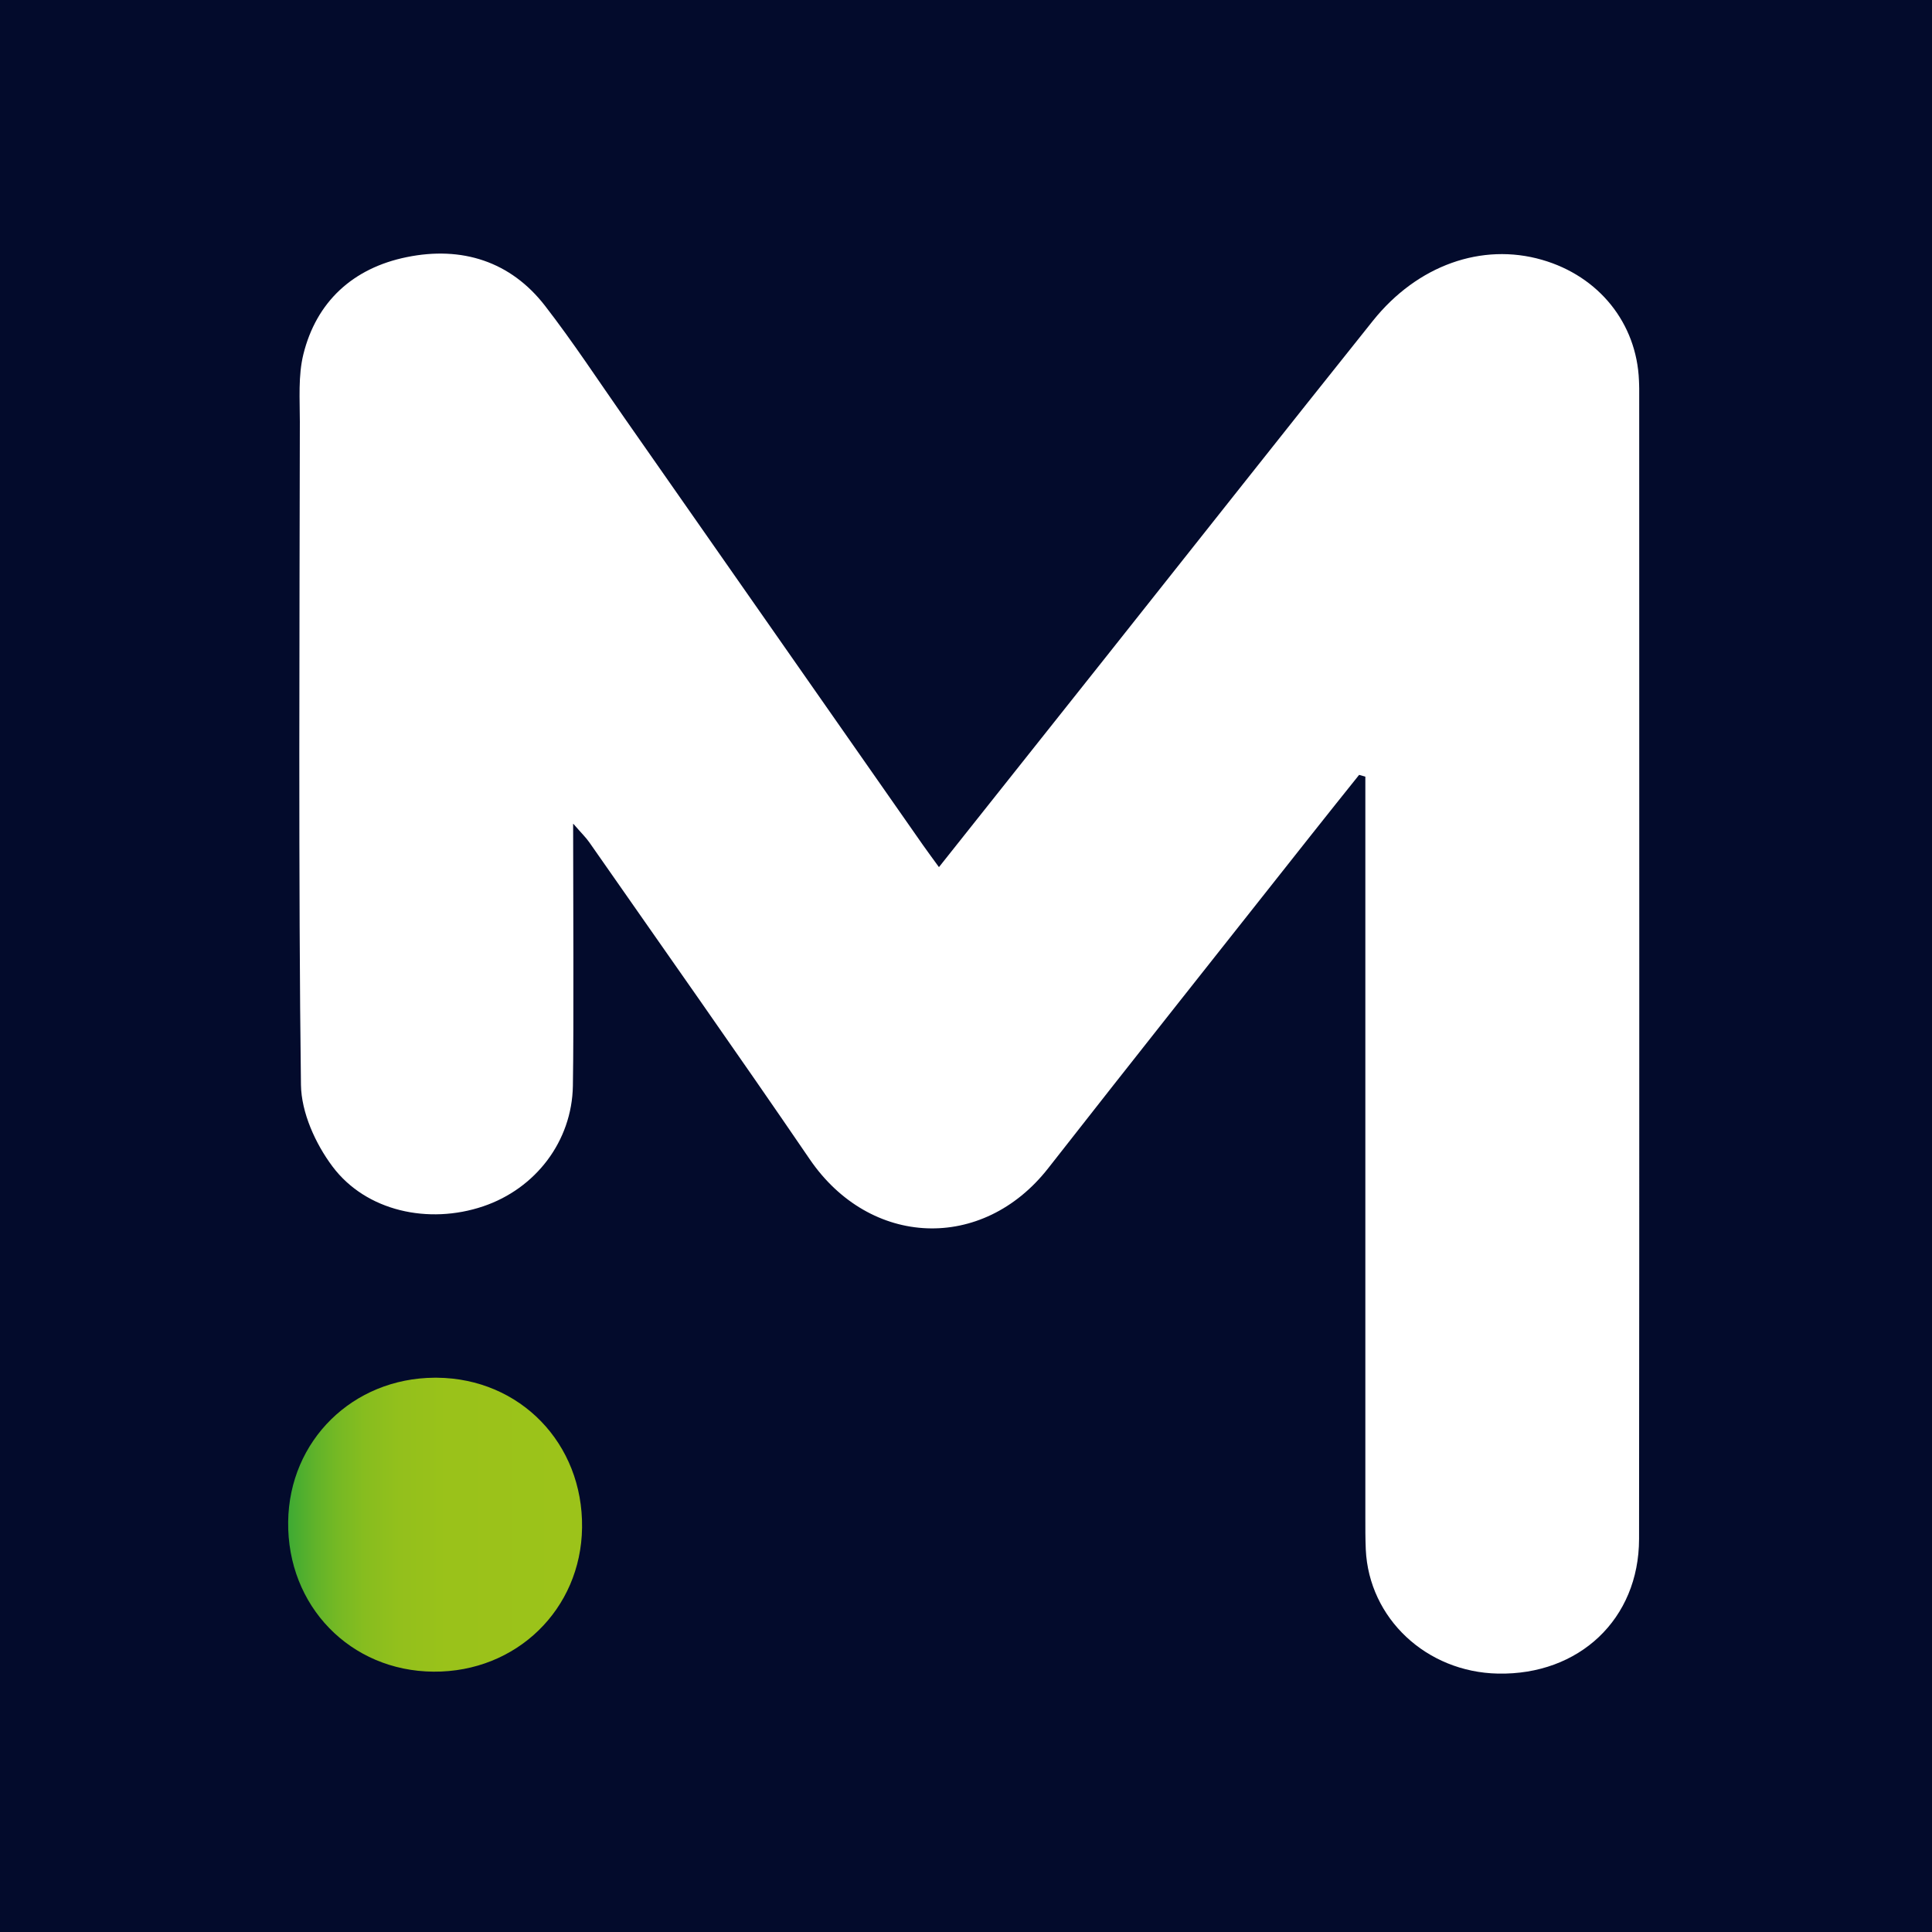 <?xml version="1.0" encoding="UTF-8"?>
<svg data-bbox="0 0 400 400" viewBox="0 0 400 400" xmlns="http://www.w3.org/2000/svg" data-type="ugc">
    <g>
        <defs>
            <linearGradient gradientUnits="userSpaceOnUse" gradientTransform="matrix(92.78 0 0 -92.78 336926.73 60337.14)" y2="646.92" x2="-3630.17" y1="646.92" x1="-3630.82" id="61d81b28-66c9-431f-9dcc-407a3c600b3a">
                <stop stop-color="#39a935" offset="0"/>
                <stop stop-color="#46ac31" offset=".03"/>
                <stop stop-color="#60b32a" offset=".1"/>
                <stop stop-color="#76b924" offset=".18"/>
                <stop stop-color="#87bd1f" offset=".27"/>
                <stop stop-color="#93c01c" offset=".39"/>
                <stop stop-color="#9ac21a" offset=".55"/>
                <stop stop-color="#9cc31a" offset="1"/>
            </linearGradient>
            <clipPath id="b9a85ade-42b2-4427-86ce-fea5f94eb51d">
                <path d="M89.97 285.24c-16.94.1-30.09 13-30.31 29.82-.22 17.44 12.87 30.93 30.13 31.04 17.11.11 30.51-12.9 30.72-29.83.22-17.42-12.83-30.89-30.06-31.03h-.49Z"/>
            </clipPath>
        </defs>
        <path fill="#030b2c" d="M400 0v400H0V0z"/>
        <g>
            <path d="M118.66 170.55c0 13.84.16 41.74-.05 54.25-.19 11.47-7.7 21.29-18.58 24.96-11.3 3.81-24.24 1.02-31.19-8.25-3.56-4.75-6.45-11.19-6.53-16.9-.54-40.62-.29-96.63-.23-137.25 0-4.68-.37-9.54.73-14.01 2.68-10.83 10.21-17.85 21.42-20.12 11.38-2.32 21.48.87 28.61 10.08 5.82 7.52 11.03 15.48 16.48 23.27 20.6 29.46 41.19 58.94 61.79 88.41.98 1.39 1.99 2.75 3.29 4.54 11.7-14.72 23.19-29.18 34.68-43.65 18.38-23.15 36.69-46.36 55.16-69.46 9.23-11.54 22.59-16.21 35.01-12.63 11.79 3.39 19.61 13.13 20.08 24.99.02.56.05 1.13.05 1.69 0 79.38.05 158.77-.03 238.15-.02 16.61-12.42 28.22-29.22 27.88-14.82-.3-26.7-11.43-27.36-25.69-.1-2.26-.09-4.51-.09-6.77V160.8l-1.29-.37c-3.38 4.24-6.8 8.47-10.15 12.73-18.09 22.89-36.25 45.74-54.23 68.72-13.6 17.36-36.9 16.4-49.37-1.88-15.01-21.99-30.38-43.74-45.62-65.59-.7-1.01-1.61-1.88-3.31-3.84" fill="#ffffff"/>
            <g clip-path="url(#b9a85ade-42b2-4427-86ce-fea5f94eb51d)">
                <path fill="url(#61d81b28-66c9-431f-9dcc-407a3c600b3a)" d="M120.74 285.24v60.97h-61.3v-60.97z"/>
            </g>
        </g>
    </g>
</svg>
